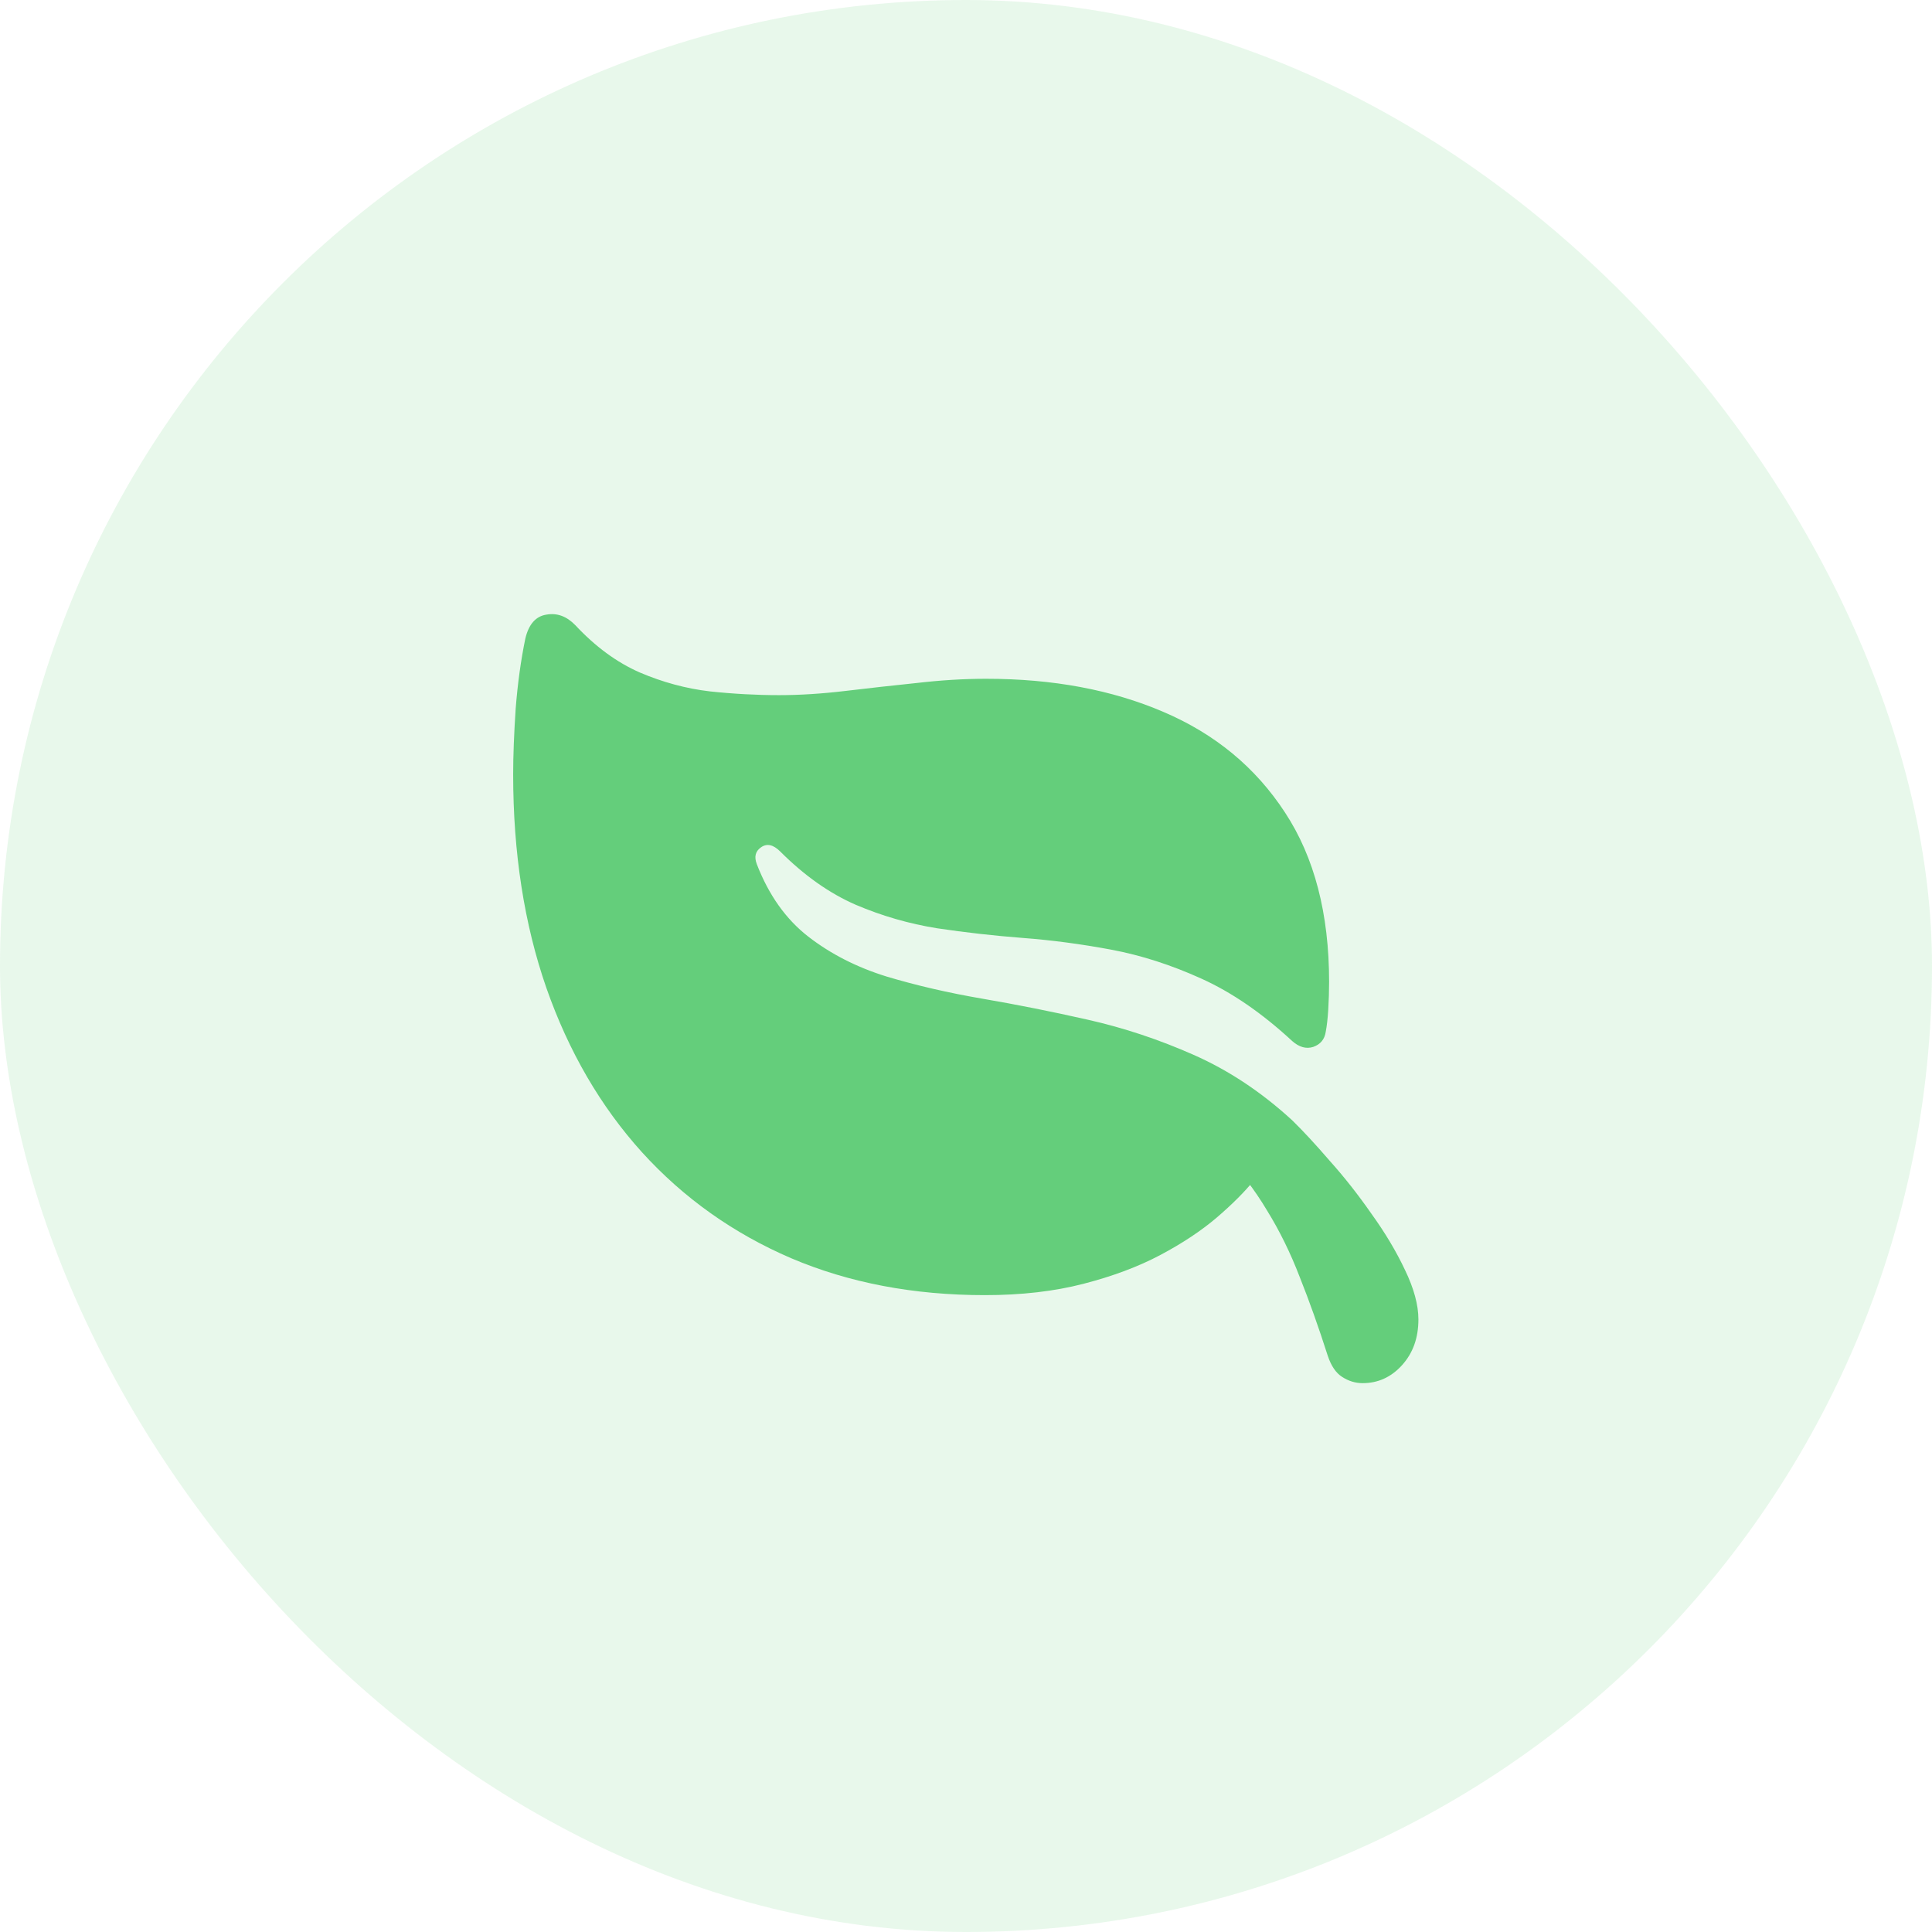 <svg width="36" height="36" viewBox="0 0 36 36" fill="none" xmlns="http://www.w3.org/2000/svg">
<rect width="36" height="36" rx="18" fill="#64CE7B" fill-opacity="0.15"/>
<path d="M9.789 11.898C9.852 11.633 9.982 11.484 10.18 11.453C10.378 11.417 10.557 11.482 10.719 11.648C11.094 12.05 11.495 12.344 11.922 12.531C12.349 12.713 12.784 12.831 13.227 12.883C13.669 12.93 14.099 12.953 14.516 12.953C14.901 12.953 15.312 12.927 15.75 12.875C16.188 12.823 16.63 12.773 17.078 12.727C17.526 12.675 17.958 12.648 18.375 12.648C19.62 12.648 20.721 12.854 21.68 13.266C22.643 13.677 23.398 14.302 23.945 15.141C24.492 15.974 24.766 17.026 24.766 18.297C24.766 18.469 24.76 18.641 24.75 18.812C24.74 18.979 24.724 19.117 24.703 19.227C24.682 19.367 24.604 19.461 24.469 19.508C24.338 19.549 24.208 19.513 24.078 19.398C23.516 18.878 22.951 18.49 22.383 18.234C21.82 17.979 21.26 17.799 20.703 17.695C20.146 17.591 19.596 17.518 19.055 17.477C18.513 17.435 17.982 17.375 17.461 17.297C16.94 17.213 16.435 17.068 15.945 16.859C15.456 16.646 14.987 16.315 14.539 15.867C14.409 15.737 14.289 15.711 14.18 15.789C14.075 15.862 14.05 15.966 14.102 16.102C14.325 16.68 14.646 17.13 15.062 17.453C15.479 17.776 15.963 18.023 16.516 18.195C17.073 18.362 17.669 18.5 18.305 18.609C18.945 18.719 19.599 18.849 20.266 19C20.938 19.151 21.596 19.37 22.242 19.656C22.893 19.943 23.505 20.349 24.078 20.875C24.276 21.068 24.508 21.318 24.773 21.625C25.044 21.927 25.305 22.258 25.555 22.617C25.81 22.971 26.018 23.32 26.18 23.664C26.346 24.008 26.43 24.315 26.43 24.586C26.43 24.93 26.328 25.213 26.125 25.438C25.922 25.662 25.677 25.773 25.391 25.773C25.255 25.773 25.128 25.734 25.008 25.656C24.893 25.583 24.805 25.453 24.742 25.266C24.57 24.729 24.396 24.24 24.219 23.797C24.047 23.349 23.844 22.935 23.609 22.555C23.38 22.169 23.096 21.799 22.758 21.445L23.734 21.469C23.667 21.599 23.544 21.773 23.367 21.992C23.195 22.206 22.963 22.438 22.672 22.688C22.385 22.932 22.037 23.164 21.625 23.383C21.213 23.602 20.734 23.781 20.188 23.922C19.646 24.062 19.034 24.133 18.352 24.133C17.023 24.133 15.82 23.904 14.742 23.445C13.664 22.982 12.737 22.323 11.961 21.469C11.19 20.615 10.596 19.594 10.18 18.406C9.768 17.219 9.562 15.893 9.562 14.43C9.562 14.081 9.578 13.672 9.609 13.203C9.646 12.734 9.706 12.3 9.789 11.898Z" fill="#64CE7B"/>
</svg>
